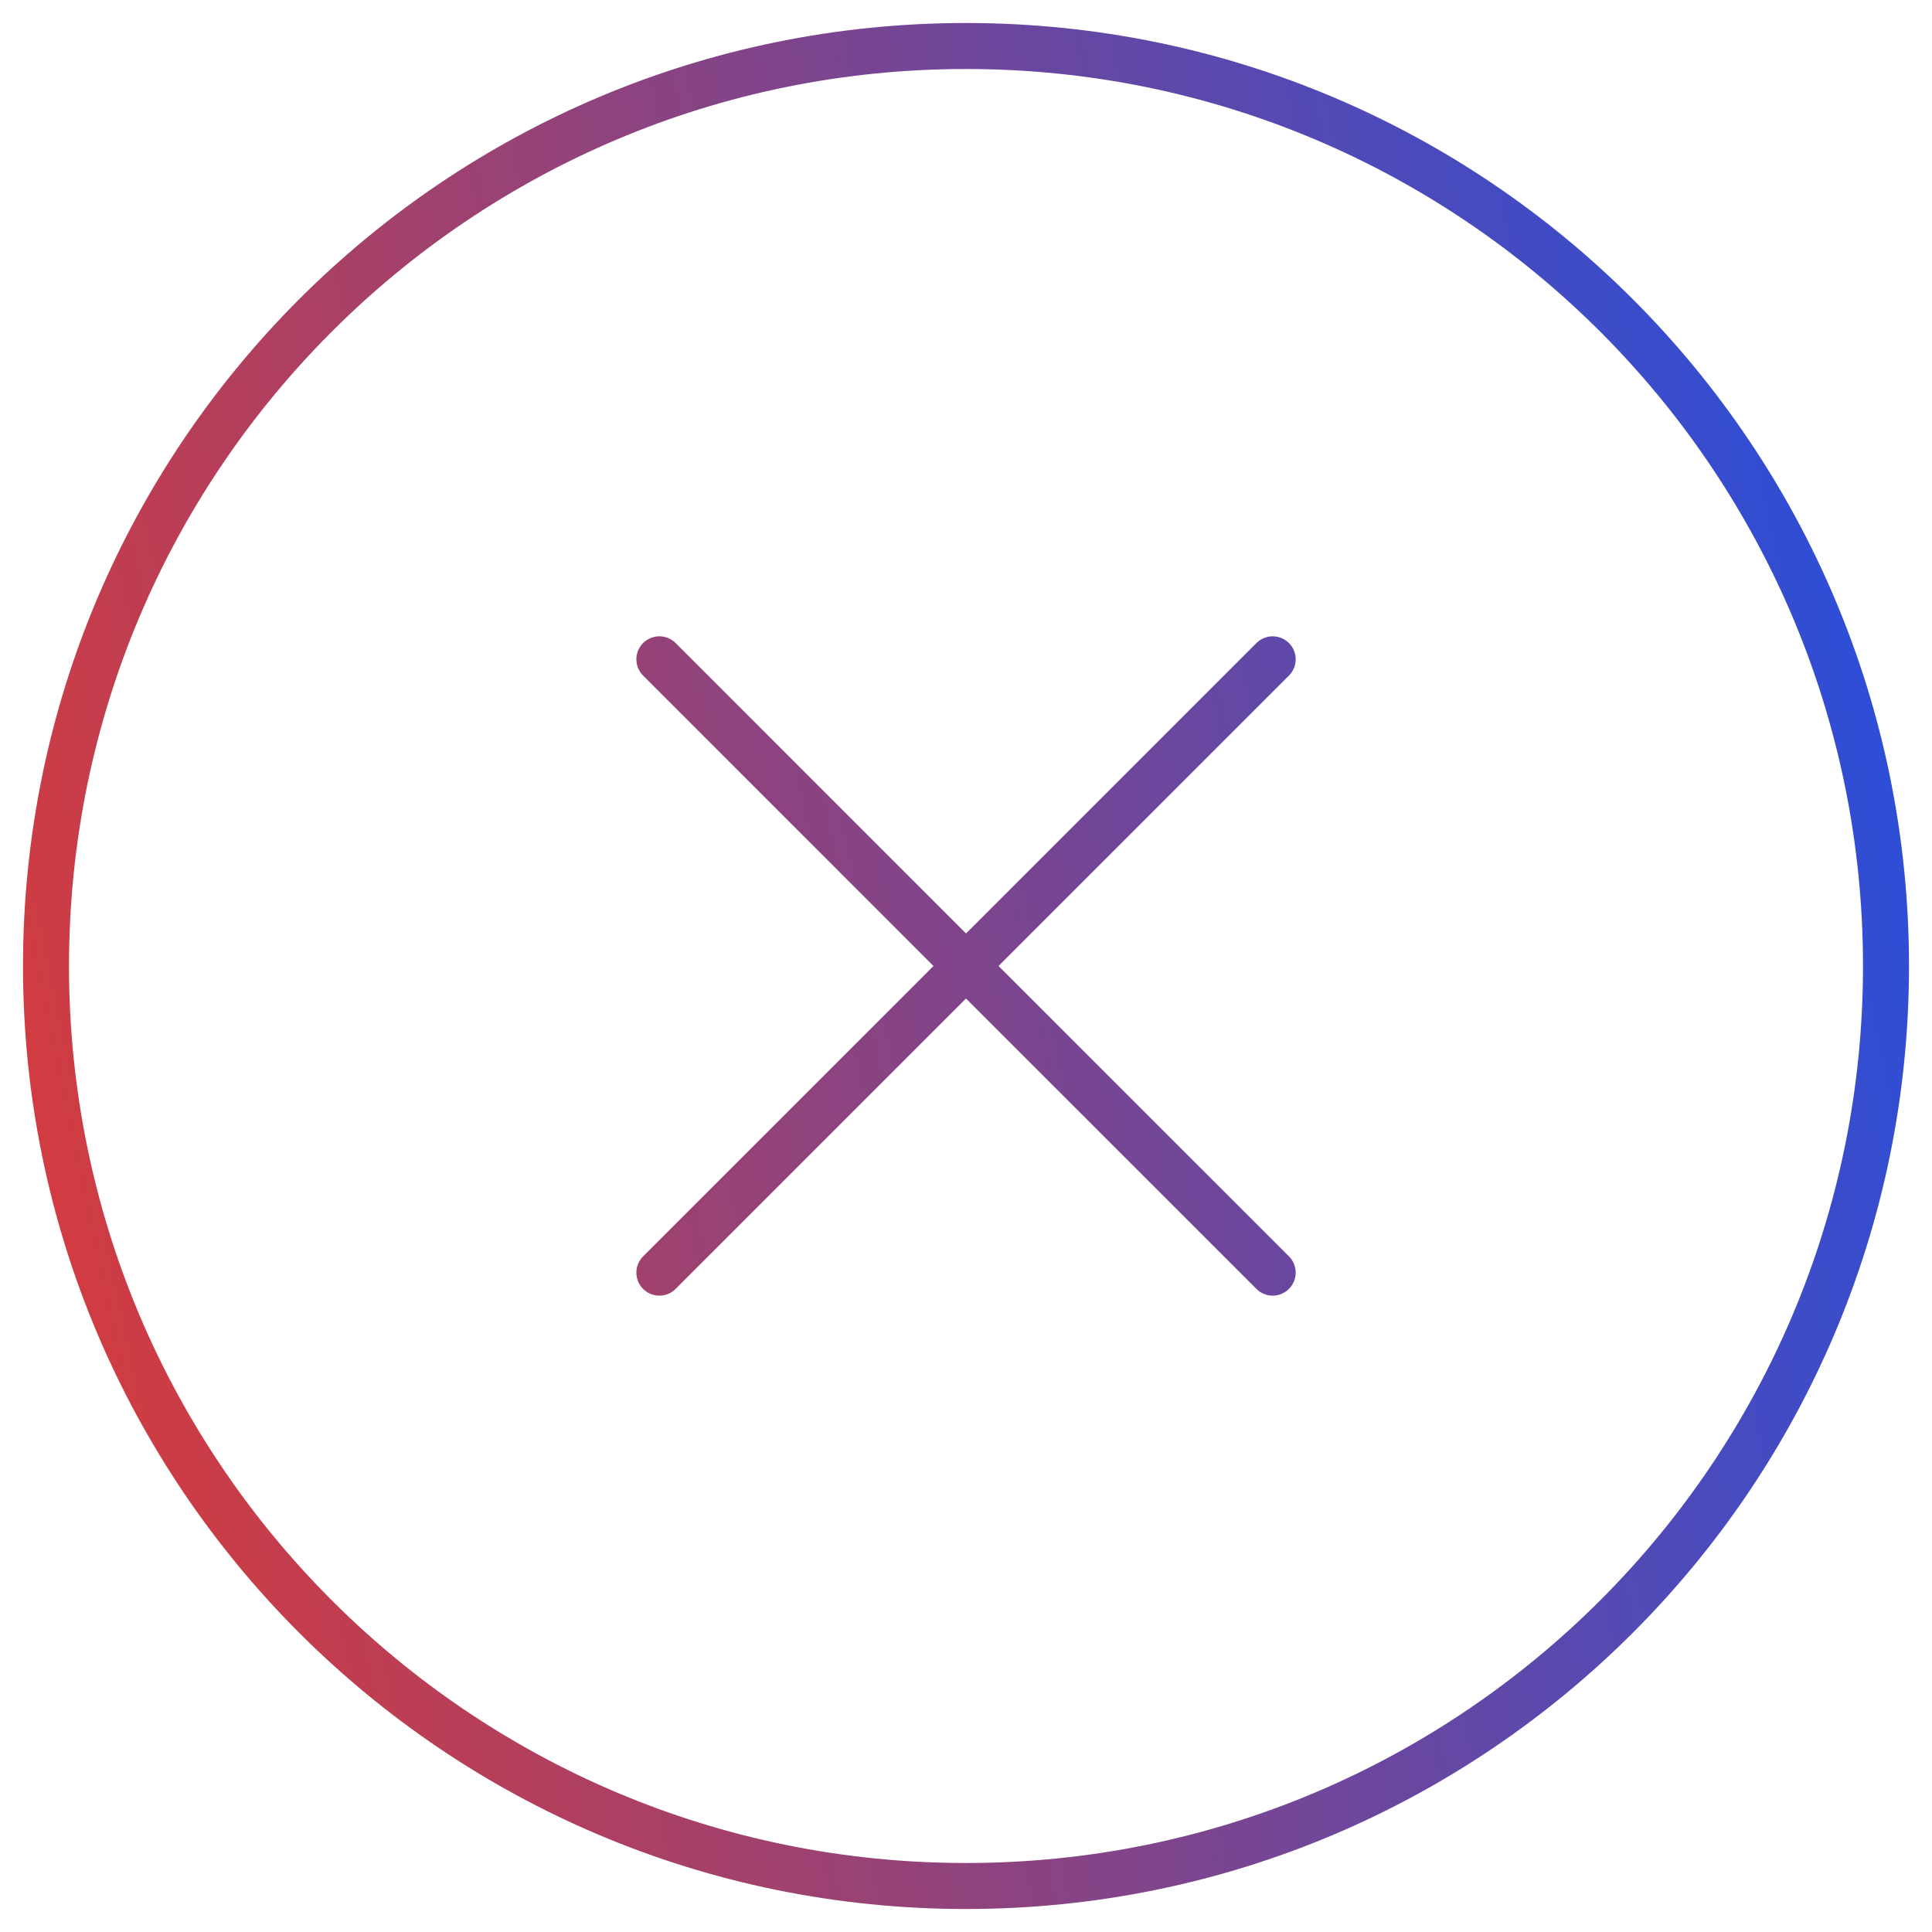 <svg width="42" height="42" viewBox="0 0 42 42" fill="none" xmlns="http://www.w3.org/2000/svg">
<path d="M27.667 14.333L21 21M21 21L14.334 27.666M21 21L14.334 14.333M21 21L27.667 27.666M41 21C41 32.046 32.046 41 21 41C9.954 41 1 32.046 1 21C1 9.954 9.954 1 21 1C32.046 1 41 9.954 41 21Z" stroke="url(#paint0_linear_1332_48571)" stroke-linecap="round"/>
<defs>
<linearGradient id="paint0_linear_1332_48571" x1="41" y1="1" x2="-5.35" y2="10.72" gradientUnits="userSpaceOnUse">
<stop stop-color="#214FE2"/>
<stop offset="1" stop-color="#DE3A35"/>
</linearGradient>
</defs>
</svg>
